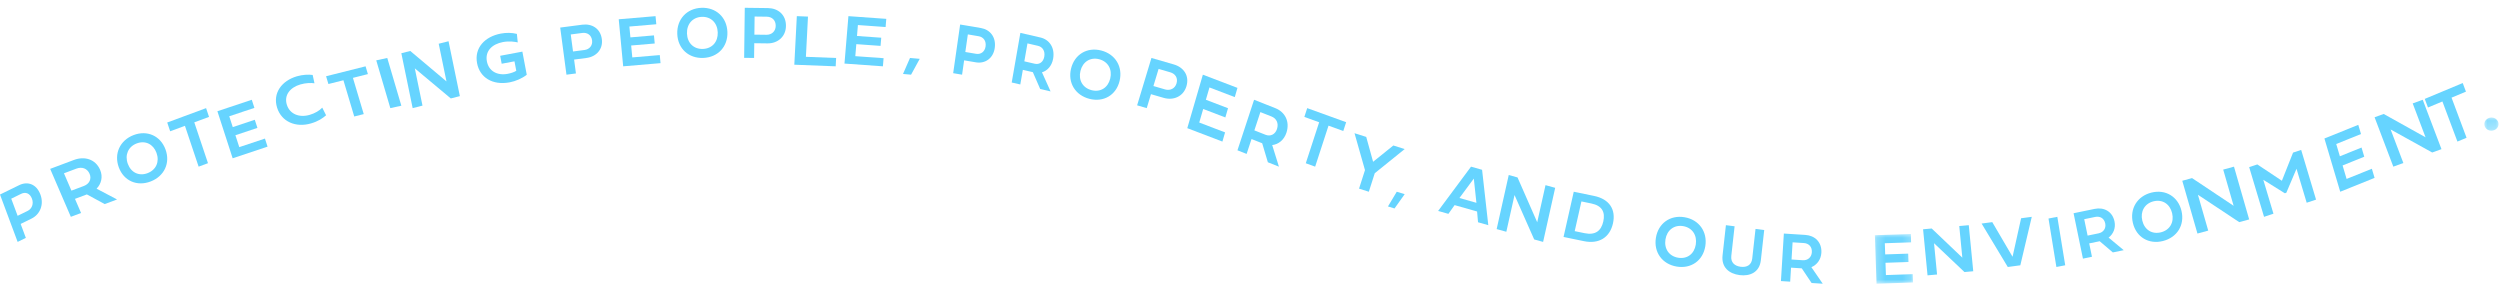 <?xml version="1.0" encoding="UTF-8"?>
<svg width="299px" height="34px" viewBox="0 0 299 34" version="1.1" xmlns="http://www.w3.org/2000/svg" xmlns:xlink="http://www.w3.org/1999/xlink">
    <!-- Generator: Sketch 61.2 (89653) - https://sketch.com -->
    <title>Group 91</title>
    <desc>Created with Sketch.</desc>
    <defs>
        <polygon id="path-1" points="0.236 0.052 4.795 0.052 4.795 6 0.236 6"></polygon>
        <polygon id="path-3" points="0.129 0.123 1.824 0.123 1.824 1.701 0.129 1.701"></polygon>
    </defs>
    <g id="Symbols" stroke="none" stroke-width="1" fill="none" fill-rule="evenodd">
        <g id="Footer---Mobile" transform="translate(-14, -888)">
            <g id="Group-91" transform="translate(14, 888)">
                <path d="M1.345,23.763 L2.108,25.81 L3.301,25.226 C3.821,24.971 4.049,24.371 3.823,23.766 C3.578,23.108 3.051,22.927 2.538,23.178 L1.345,23.763 Z M2.47,26.782 L3.091,28.45 L2.109,28.932 L0,23.267 L2.287,22.147 C3.283,21.659 4.356,21.986 4.835,23.271 C5.287,24.484 4.772,25.654 3.775,26.142 L2.47,26.782 Z" id="Fill-1" fill="#66D4FF"></path>
                <path d="M7.649,20.726 L8.543,22.8 L10.033,22.241 C10.685,21.997 10.981,21.401 10.716,20.788 C10.429,20.12 9.782,19.926 9.139,20.167 L7.649,20.726 Z M10.389,23.251 L8.967,23.784 L9.695,25.474 L8.472,25.932 L6,20.196 L8.853,19.126 C10.094,18.661 11.417,19.019 11.974,20.312 C12.332,21.144 12.116,21.985 11.551,22.565 L14,23.855 L12.524,24.408 L10.389,23.251 Z" id="Fill-3" fill="#66D4FF"></path>
                <path d="M17.653,20.707 C18.679,20.313 19.104,19.334 18.716,18.279 C18.33,17.232 17.371,16.762 16.345,17.156 C15.326,17.546 14.901,18.547 15.287,19.595 C15.676,20.65 16.634,21.097 17.653,20.707 M15.973,16.157 C17.605,15.531 19.195,16.243 19.794,17.87 C20.394,19.497 19.649,21.077 18.016,21.704 C16.391,22.327 14.807,21.64 14.207,20.013 C13.607,18.382 14.348,16.781 15.973,16.157" id="Fill-5" fill="#66D4FF"></path>
                <polygon id="Fill-7" fill="#66D4FF" points="22.118 15.047 20.351 15.701 20 14.652 24.648 12.932 25 13.98 23.237 14.632 24.875 19.517 23.756 19.932"></polygon>
                <polygon id="Fill-9" fill="#66D4FF" points="32 17.539 27.826 18.932 26 13.303 30.112 11.932 30.427 12.901 27.418 13.905 27.839 15.202 30.472 14.324 30.787 15.294 28.154 16.172 28.617 17.597 31.687 16.573"></polygon>
                <path d="M39,13.787 C38.591,14.147 38.059,14.509 37.194,14.761 C35.385,15.289 33.671,14.571 33.141,12.88 C32.59,11.117 33.711,9.65 35.512,9.124 C36.193,8.925 36.892,8.897 37.395,8.965 L37.612,9.962 C37.198,9.899 36.57,9.911 35.926,10.099 C34.719,10.451 33.942,11.362 34.308,12.531 C34.655,13.639 35.781,14.104 37.041,13.736 C37.678,13.551 38.208,13.229 38.542,12.874 L39,13.787 Z" id="Fill-11" fill="#66D4FF"></path>
                <polygon id="Fill-13" fill="#66D4FF" points="41.073 9.598 39.278 10.049 39 9.119 43.722 7.932 44 8.862 42.209 9.312 43.503 13.646 42.367 13.932"></polygon>
                <polygon id="Fill-15" fill="#66D4FF" points="48 12.643 46.683 12.932 45 7.22 46.317 6.932"></polygon>
                <polygon id="Fill-17" fill="#66D4FF" points="50.53 12.632 49.354 12.932 48 6.366 49.067 6.095 53.398 9.737 52.469 5.23 53.645 4.932 55 11.497 53.915 11.773 49.611 8.175"></polygon>
                <path d="M61.531,7.335 L60.001,7.623 L59.82,6.673 L62.475,6.174 L63,8.937 C62.482,9.362 61.68,9.712 60.962,9.847 C58.899,10.234 57.381,9.263 57.058,7.563 C56.708,5.721 57.985,4.376 59.905,4.015 C60.551,3.893 61.213,3.903 61.819,4.053 L61.922,5.073 C61.649,5.008 60.943,4.882 60.163,5.028 C58.842,5.276 57.998,6.113 58.232,7.343 C58.45,8.488 59.447,9.069 60.721,8.83 C61.065,8.765 61.513,8.629 61.747,8.464 L61.531,7.335 Z" id="Fill-19" fill="#66D4FF"></path>
                <path d="M68.262,4.121 L68.533,6.158 L69.908,5.979 C70.508,5.901 70.894,5.433 70.814,4.831 C70.727,4.176 70.229,3.865 69.637,3.942 L68.262,4.121 Z M68.662,7.125 L68.882,8.785 L67.749,8.932 L67,3.297 L69.638,2.954 C70.788,2.804 71.81,3.401 71.98,4.68 C72.14,5.887 71.316,6.779 70.167,6.928 L68.662,7.125 Z" id="Fill-21" fill="#66D4FF"></path>
                <polygon id="Fill-23" fill="#66D4FF" points="79 7.552 74.532 7.932 74 2.305 78.402 1.932 78.494 2.901 75.273 3.174 75.396 4.471 78.214 4.232 78.305 5.202 75.487 5.441 75.622 6.866 78.909 6.587"></polygon>
                <path d="M84.072,5.852 C85.173,5.81 85.883,5.01 85.842,3.869 C85.8,2.737 85.033,1.972 83.932,2.015 C82.839,2.057 82.121,2.879 82.162,4.011 C82.204,5.152 82.979,5.894 84.072,5.852 M83.888,0.934 C85.641,0.867 86.934,2.071 86.998,3.829 C87.062,5.587 85.859,6.861 84.107,6.929 C82.363,6.996 81.067,5.818 81.002,4.06 C80.938,2.298 82.144,1.001 83.888,0.934" id="Fill-25" fill="#66D4FF"></path>
                <path d="M90.251,1.978 L90.224,4.142 L91.669,4.16 C92.3,4.168 92.767,3.737 92.775,3.098 C92.784,2.402 92.318,2.004 91.696,1.996 L90.251,1.978 Z M90.212,5.169 L90.189,6.932 L89,6.917 L89.075,0.932 L91.846,0.966 C93.053,0.981 94.017,1.756 94,3.113 C93.984,4.396 93,5.204 91.793,5.189 L90.212,5.169 Z" id="Fill-27" fill="#66D4FF"></path>
                <polygon id="Fill-29" fill="#66D4FF" points="99.948 7.932 95 7.74 95.3 1.932 96.635 1.984 96.387 6.795 100 6.935"></polygon>
                <polygon id="Fill-31" fill="#66D4FF" points="105.596 7.932 101 7.603 101.471 1.932 106 2.255 105.918 3.232 102.605 2.995 102.497 4.303 105.396 4.51 105.315 5.488 102.415 5.28 102.296 6.717 105.677 6.959"></polygon>
                <polygon id="Fill-33" fill="#66D4FF" points="110 7.036 108.963 8.932 108 8.845 108.836 6.932"></polygon>
                <path d="M115.754,4.114 L115.453,6.219 L116.747,6.437 C117.311,6.533 117.786,6.178 117.875,5.557 C117.972,4.88 117.605,4.427 117.048,4.333 L115.754,4.114 Z M115.31,7.217 L115.065,8.932 L114,8.752 L114.833,2.932 L117.314,3.351 C118.394,3.533 119.16,4.422 118.971,5.742 C118.793,6.989 117.807,7.639 116.726,7.457 L115.31,7.217 Z" id="Fill-35" fill="#66D4FF"></path>
                <path d="M122.885,5.19 L122.51,7.336 L123.763,7.625 C124.311,7.751 124.786,7.41 124.896,6.777 C125.017,6.086 124.677,5.603 124.137,5.479 L122.885,5.19 Z M123.528,8.63 L122.332,8.355 L122.027,10.103 L121,9.867 L122.036,3.932 L124.433,4.484 C125.477,4.723 126.189,5.678 125.956,7.015 C125.805,7.876 125.268,8.458 124.621,8.65 L125.648,10.932 L124.408,10.646 L123.528,8.63 Z" id="Fill-37" fill="#66D4FF"></path>
                <path d="M130.551,10.784 C131.618,11.057 132.514,10.496 132.783,9.396 C133.05,8.305 132.522,7.357 131.456,7.083 C130.399,6.812 129.489,7.391 129.222,8.483 C128.953,9.583 129.494,10.513 130.551,10.784 M131.707,6.04 C133.404,6.475 134.315,7.992 133.901,9.688 C133.486,11.383 131.989,12.256 130.294,11.821 C128.606,11.388 127.684,9.895 128.099,8.199 C128.514,6.5 130.02,5.607 131.707,6.04" id="Fill-39" fill="#66D4FF"></path>
                <path d="M138.568,8.241 L137.949,10.29 L139.346,10.695 C139.955,10.872 140.527,10.588 140.71,9.983 C140.909,9.325 140.566,8.821 139.965,8.647 L138.568,8.241 Z M137.654,11.263 L137.15,12.932 L136,12.598 L137.712,6.932 L140.392,7.708 C141.559,8.047 142.283,9.042 141.894,10.327 C141.527,11.541 140.351,12.044 139.184,11.706 L137.654,11.263 Z" id="Fill-41" fill="#66D4FF"></path>
                <polygon id="Fill-43" fill="#66D4FF" points="146.2 16.932 142 15.328 143.862 8.932 148 10.511 147.679 11.614 144.652 10.458 144.222 11.932 146.871 12.943 146.551 14.046 143.902 13.034 143.43 14.655 146.52 15.834"></polygon>
                <path d="M150.741,13.407 L150.022,15.592 L151.359,16.12 C151.943,16.351 152.515,16.079 152.727,15.433 C152.958,14.73 152.654,14.162 152.077,13.934 L150.741,13.407 Z M150.957,17.133 L149.682,16.629 L149.096,18.41 L148,17.976 L149.988,11.932 L152.545,12.942 C153.658,13.382 154.305,14.513 153.856,15.876 C153.569,16.752 152.895,17.266 152.156,17.351 L152.959,19.932 L151.636,19.408 L150.957,17.133 Z" id="Fill-45" fill="#66D4FF"></path>
                <polygon id="Fill-47" fill="#66D4FF" points="157.771 14.624 156 13.984 156.343 12.932 161 14.615 160.657 15.668 158.891 15.029 157.292 19.932 156.172 19.526"></polygon>
                <polygon id="Fill-49" fill="#66D4FF" points="166.644 17.4 168 17.829 164.422 20.716 163.711 22.932 162.542 22.561 163.252 20.346 162 15.932 163.4 16.374 164.223 19.35"></polygon>
                <polygon id="Fill-51" fill="#66D4FF" points="168 23.223 166.784 24.932 166 24.69 167.053 22.932"></polygon>
                <path d="M174.549,23.68 L176.579,24.257 L176.268,21.358 L174.549,23.68 Z M176.659,25.294 L173.972,24.532 L173.228,25.577 L172,25.228 L175.935,19.932 L177.257,20.307 L178,26.932 L176.772,26.583 L176.659,25.294 Z" id="Fill-53" fill="#66D4FF"></path>
                <polygon id="Fill-55" fill="#66D4FF" points="180.157 27.719 179 27.399 180.445 20.932 181.495 21.221 183.851 26.583 184.843 22.144 186 22.464 184.556 28.932 183.488 28.637 181.138 23.327"></polygon>
                <path d="M191.755,26.486 C192.01,25.355 191.596,24.598 190.329,24.337 L189.137,24.091 L188.335,27.644 L189.527,27.89 C190.807,28.154 191.501,27.609 191.755,26.486 L191.755,26.486 Z M190.66,23.434 C192.485,23.811 193.285,25.059 192.909,26.724 C192.531,28.401 191.243,29.215 189.438,28.843 L187,28.34 L188.221,22.932 L190.66,23.434 Z" id="Fill-57" fill="#66D4FF"></path>
                <path d="M200.701,30.823 C201.787,31.006 202.637,30.37 202.817,29.247 C202.995,28.132 202.393,27.228 201.307,27.045 C200.229,26.863 199.368,27.519 199.189,28.634 C199.009,29.757 199.623,30.641 200.701,30.823 M201.473,25.981 C203.2,26.272 204.233,27.712 203.955,29.443 C203.677,31.173 202.255,32.173 200.527,31.881 C198.808,31.591 197.767,30.175 198.045,28.445 C198.323,26.71 199.754,25.69 201.473,25.981" id="Fill-59" fill="#66D4FF"></path>
                <path d="M206.419,26.932 L207.458,27.063 L207.065,30.602 C206.976,31.402 207.478,31.817 208.185,31.906 C208.938,32.002 209.482,31.686 209.567,30.919 L209.961,27.38 L211,27.512 L210.598,31.125 C210.436,32.585 209.275,33.057 208.074,32.904 C206.776,32.74 205.86,31.955 206.018,30.544 L206.419,26.932 Z" id="Fill-61" fill="#66D4FF"></path>
                <path d="M214.394,28.982 L214.268,31.037 L215.615,31.123 C216.204,31.161 216.66,30.774 216.697,30.167 C216.738,29.506 216.322,29.105 215.741,29.068 L214.394,28.982 Z M215.494,32.095 L214.208,32.012 L214.106,33.687 L213,33.616 L213.348,27.932 L215.928,28.097 C217.05,28.169 217.914,28.955 217.836,30.236 C217.785,31.06 217.295,31.681 216.641,31.954 L218,33.932 L216.665,33.846 L215.494,32.095 Z" id="Fill-63" fill="#66D4FF"></path>
                <g id="Group-67" transform="translate(224, 27.932)">
                    <mask id="mask-2" fill="white">
                        <use xlink:href="#path-1"></use>
                    </mask>
                    <g id="Clip-66"></g>
                    <polygon id="Fill-65" fill="#66D4FF" mask="url(#mask-2)" points="4.795 5.852 0.433 6 0.236 0.198 4.534 0.052 4.568 1.052 1.424 1.159 1.469 2.496 4.22 2.403 4.254 3.403 1.503 3.496 1.553 4.966 4.761 4.857"></polygon>
                </g>
                <polygon id="Fill-68" fill="#66D4FF" points="231.672 32.83 230.534 32.932 230 27.421 231.033 27.329 234.694 30.815 234.327 27.034 235.466 26.932 236 32.442 234.95 32.536 231.31 29.088"></polygon>
                <polygon id="Fill-70" fill="#66D4FF" points="241.725 26.102 243 25.932 241.631 31.73 240.131 31.932 237 26.736 238.275 26.566 240.702 30.709"></polygon>
                <polygon id="Fill-72" fill="#66D4FF" points="247 31.727 245.944 31.932 245 26.136 246.056 25.932"></polygon>
                <path d="M249.272,26.216 L249.677,28.178 L250.992,27.907 C251.568,27.789 251.906,27.306 251.786,26.726 C251.656,26.095 251.155,25.827 250.587,25.945 L249.272,26.216 Z M251.124,28.851 L249.869,29.11 L250.198,30.709 L249.12,30.932 L248,25.503 L250.518,24.984 C251.613,24.757 252.645,25.27 252.897,26.493 C253.06,27.281 252.747,27.991 252.19,28.419 L254,29.921 L252.696,30.19 L251.124,28.851 Z" id="Fill-74" fill="#66D4FF"></path>
                <path d="M258.442,27.785 C259.509,27.518 260.047,26.593 259.785,25.492 C259.523,24.398 258.625,23.811 257.557,24.078 C256.498,24.344 255.957,25.291 256.218,26.385 C256.481,27.486 257.383,28.051 258.442,27.785 M257.304,23.036 C259.002,22.61 260.5,23.517 260.905,25.216 C261.311,26.914 260.384,28.401 258.686,28.826 C256.996,29.25 255.5,28.369 255.095,26.671 C254.689,24.968 255.614,23.459 257.304,23.036" id="Fill-76" fill="#66D4FF"></path>
                <polygon id="Fill-78" fill="#66D4FF" points="264.104 27.58 262.815 27.932 261 21.619 262.169 21.3 267.142 24.615 265.896 20.283 267.185 19.932 269 26.244 267.812 26.568 262.872 23.294"></polygon>
                <polygon id="Fill-80" fill="#66D4FF" points="273.265 23.114 270.69 21.502 271.905 25.56 270.78 25.932 269 19.988 269.975 19.665 272.913 21.619 274.249 18.252 275.22 17.932 277 23.876 275.879 24.246 274.663 20.184 273.444 23.055"></polygon>
                <polygon id="Fill-82" fill="#66D4FF" points="284 21.275 279.891 22.932 278 16.564 282.049 14.932 282.375 16.029 279.412 17.223 279.848 18.691 282.44 17.646 282.765 18.744 280.174 19.788 280.653 21.401 283.675 20.183"></polygon>
                <polygon id="Fill-84" fill="#66D4FF" points="287.441 19.496 286.241 19.932 284 14.025 285.089 13.629 290.097 16.422 288.559 12.368 289.759 11.932 292 17.837 290.893 18.24 285.919 15.485"></polygon>
                <polygon id="Fill-86" fill="#66D4FF" points="292.112 12.136 290.386 12.857 290 11.828 294.542 9.932 294.927 10.961 293.205 11.68 295 16.475 293.908 16.932"></polygon>
                <g id="Group-90" transform="translate(297, 13.932)">
                    <mask id="mask-4" fill="white">
                        <use xlink:href="#path-3"></use>
                    </mask>
                    <g id="Clip-89"></g>
                    <path d="M0.656,0.185 C1.098,0.015 1.582,0.204 1.759,0.609 C1.939,1.019 1.735,1.467 1.292,1.638 C0.85,1.809 0.374,1.622 0.194,1.213 C0.016,0.807 0.213,0.356 0.656,0.185" id="Fill-88" fill="#66D4FF" mask="url(#mask-4)"></path>
                </g>
            </g>
        </g>
    </g>
</svg>